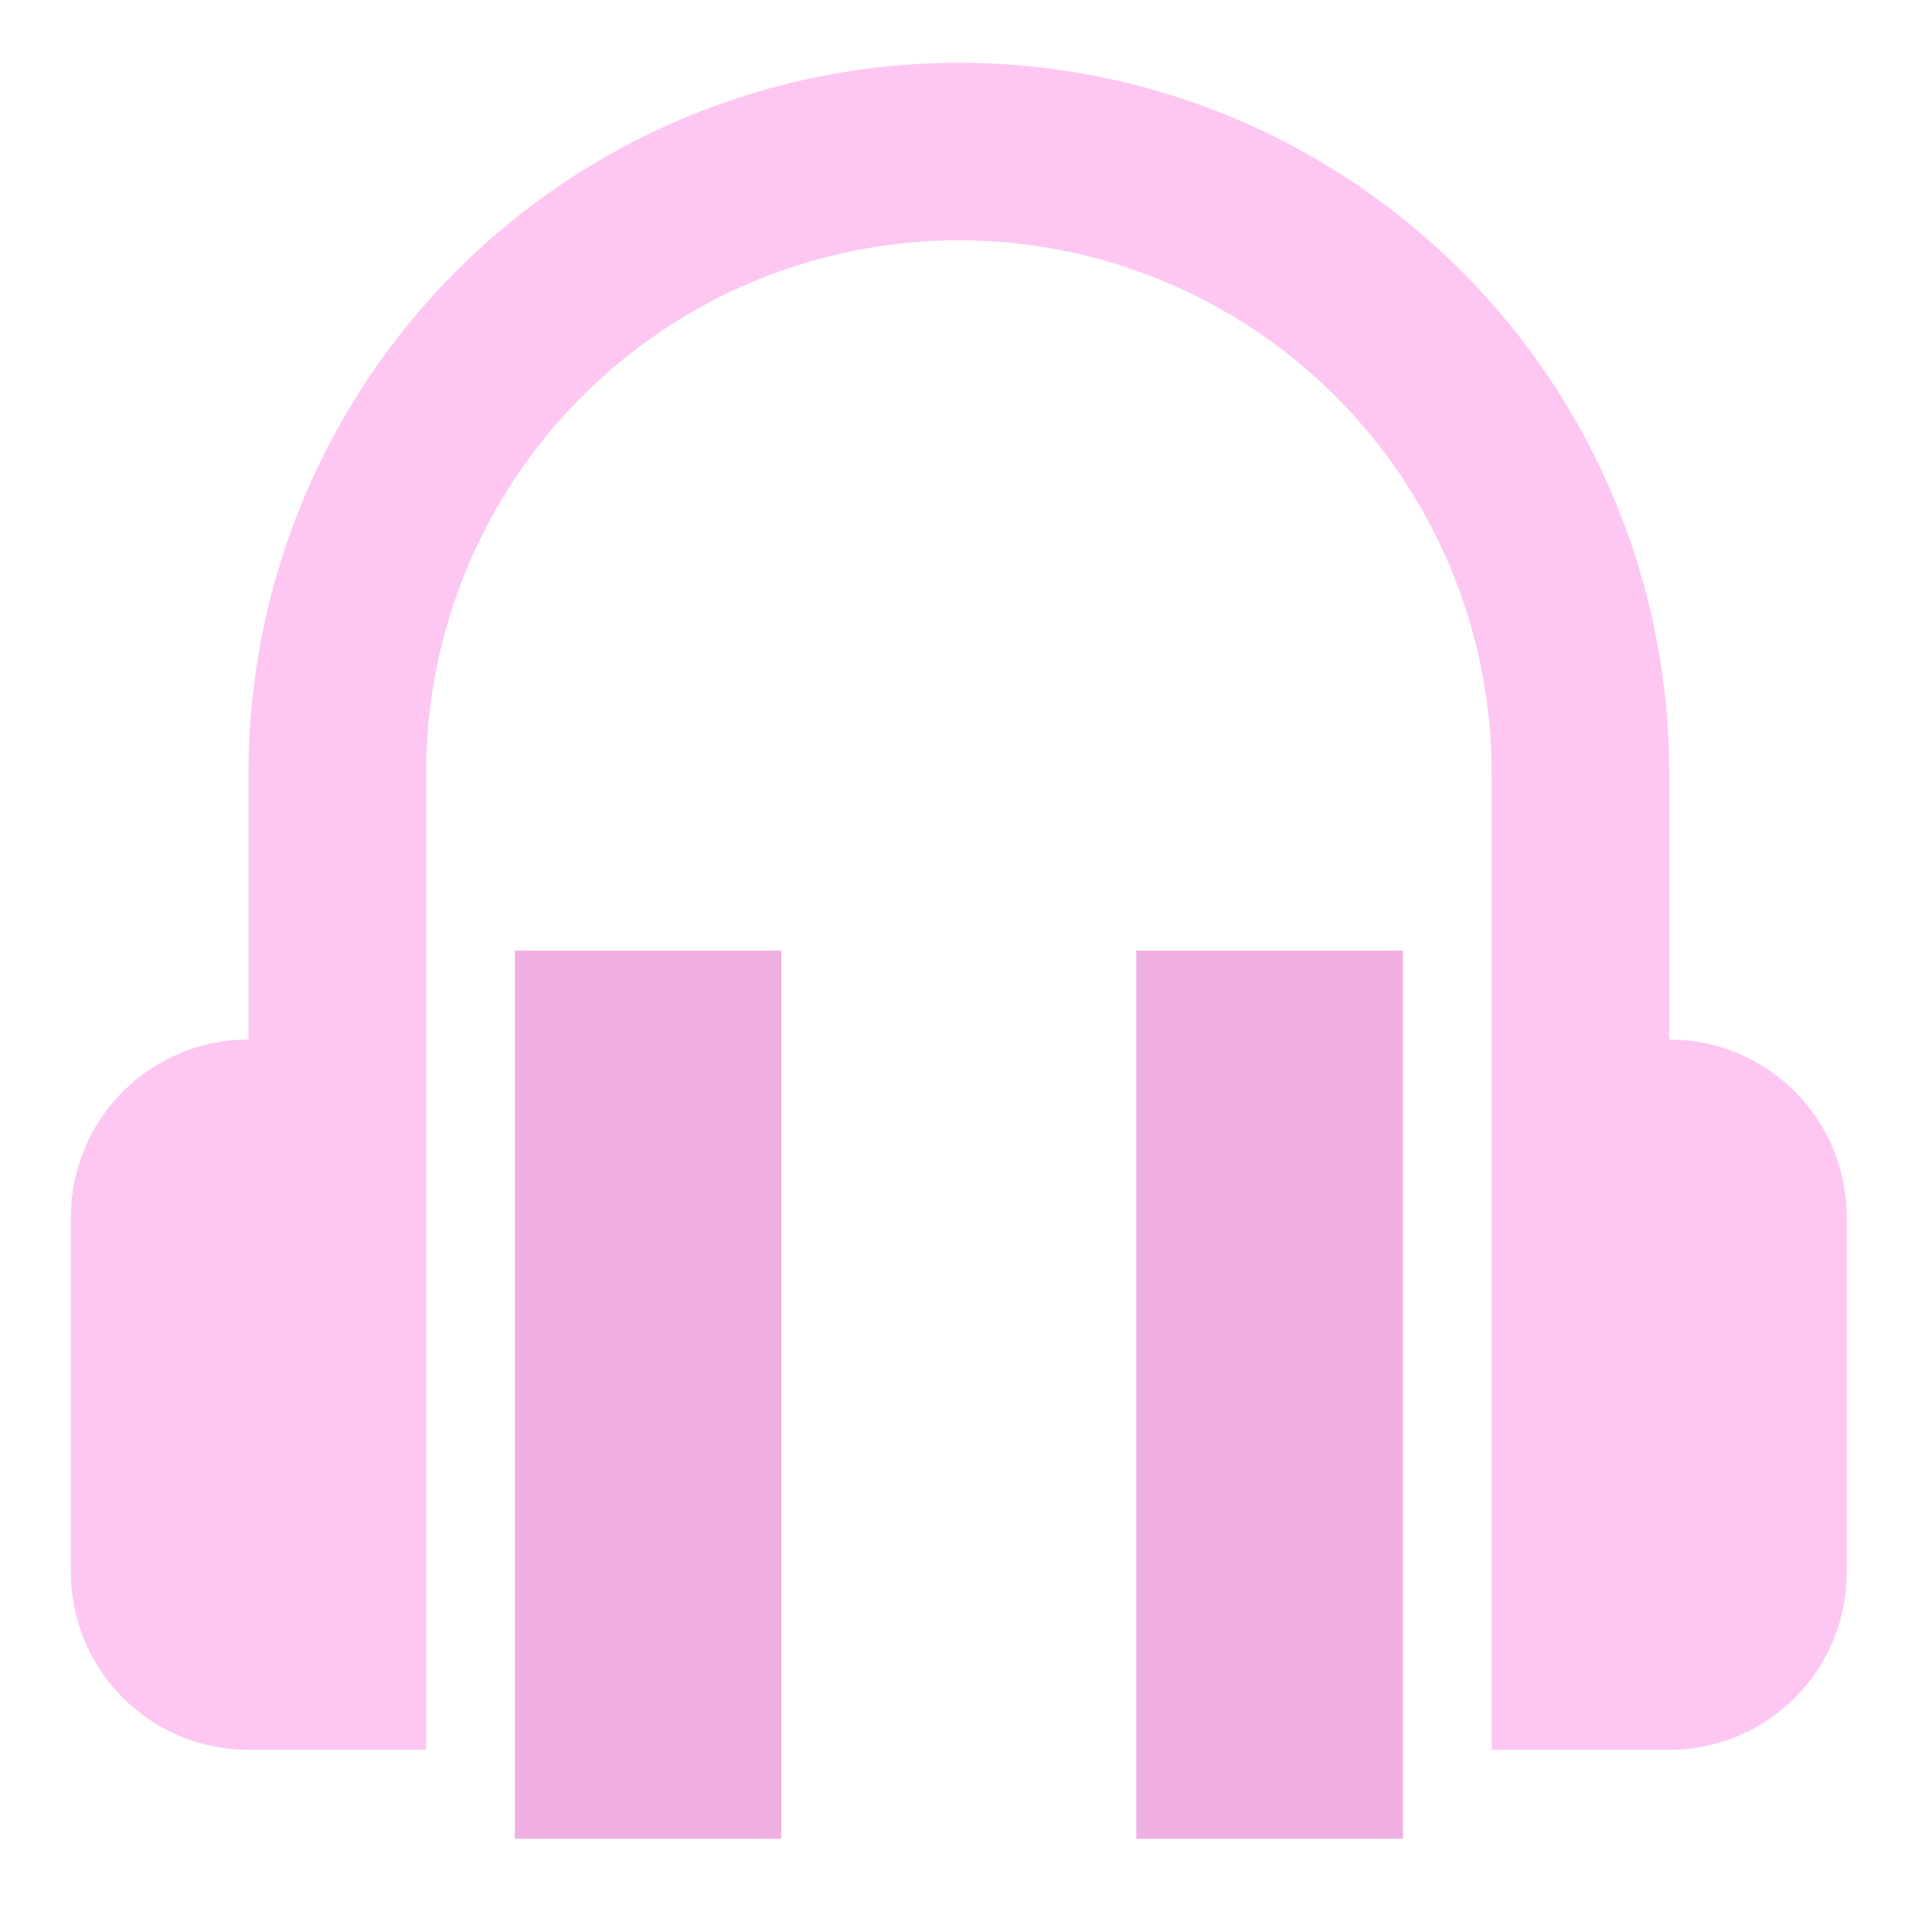<svg width="28" height="28" viewBox="0 0 28 28" fill="none" xmlns="http://www.w3.org/2000/svg">
<g clip-path="url(#clip0_9344_54134)">
<path d="M21.618 11.204C21.618 9.156 20.804 7.192 19.356 5.744C17.908 4.296 15.944 3.483 13.896 3.483C11.848 3.483 9.884 4.296 8.436 5.744C6.988 7.192 6.175 9.156 6.175 11.204V25.36H3.601C2.918 25.36 2.264 25.089 1.781 24.606C1.298 24.123 1.027 23.469 1.027 22.786V17.639C1.027 16.956 1.298 16.301 1.781 15.819C2.264 15.336 2.918 15.065 3.601 15.065V11.204C3.601 8.474 4.686 5.855 6.616 3.924C8.547 1.993 11.166 0.909 13.896 0.909C16.627 0.909 19.245 1.993 21.176 3.924C23.107 5.855 24.192 8.474 24.192 11.204V15.065C24.874 15.065 25.529 15.336 26.012 15.819C26.494 16.301 26.765 16.956 26.765 17.639V22.786C26.765 23.469 26.494 24.123 26.012 24.606C25.529 25.089 24.874 25.36 24.192 25.36H21.618V11.204ZM16.47 13.778H20.331V26.647H16.47V13.778ZM7.462 13.778H11.322V26.647H7.462V13.778Z" fill="#FEC7F2"/>
<rect x="7.462" y="13.778" width="3.861" height="12.869" fill="#EFB0E1"/>
<rect x="16.47" y="13.778" width="3.861" height="12.869" fill="#EFB0E1"/>
</g>
<defs>
<clipPath id="clip0_9344_54134">
<rect width="27.454" height="27.454" fill="white" transform="translate(0.169 0.051)"/>
</clipPath>
</defs>
</svg>

